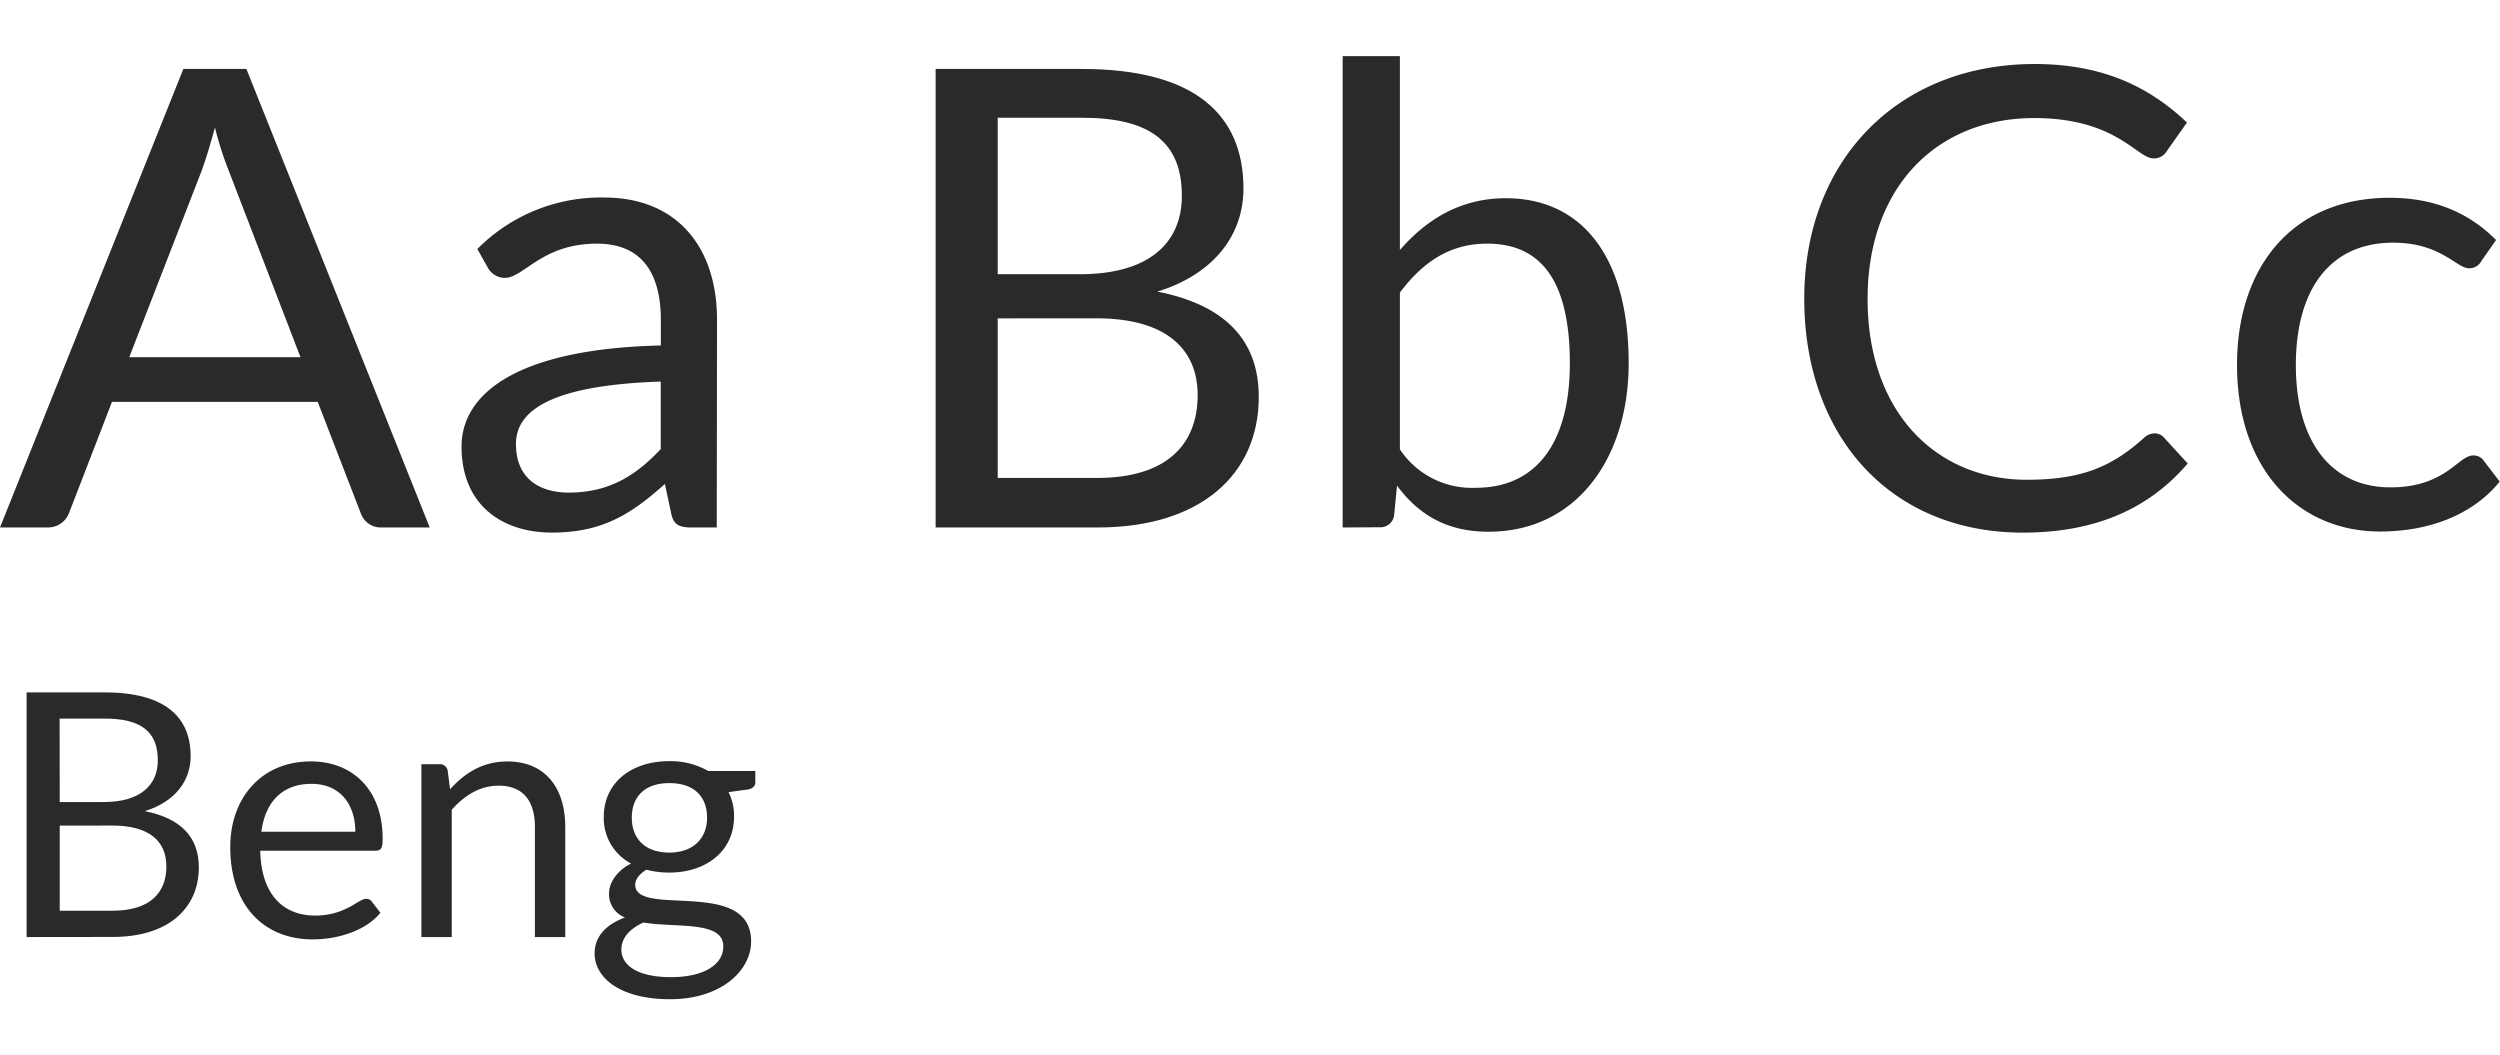 <svg xmlns="http://www.w3.org/2000/svg" viewBox="0 0 470 177.32" width="420" height="177.32">
  <defs>
    <style>
      .cls-1 {
        fill: #2c2a29;
      }
    </style>
  </defs>
  <title>Lato Regular Specimen</title>
  <g id="Calque_2" data-name="Calque 2">
    <g id="Layer_1" data-name="Layer 1">
      <g>
        <path class="cls-1" d="M80.79,88.61h-9a4,4,0,0,1-4-2.77L59.73,65H21.05L13,85.84a4.25,4.25,0,0,1-4,2.77H0L34.47,2.41H46.32ZM24.3,56.6H56.49L43,21.53a63.47,63.47,0,0,1-2.59-8.12c-.9,3.31-1.74,6.08-2.52,8.19Z"/>
        <path class="cls-1" d="M134.75,88.61H130c-2.11,0-3.37-.42-3.79-2.53L125,80.43c-6.43,5.77-11.85,9.14-21.23,9.14s-17-5.17-17-16.18c0-9.63,9.86-18.35,37.47-19V49.63c0-9.45-4.09-14.38-12-14.38-10.4,0-13.71,6.44-17.38,6.44a3.66,3.66,0,0,1-3.19-2l-1.93-3.43a32.68,32.68,0,0,1,23.83-9.68c13.71,0,21.23,9.32,21.23,23ZM124.22,73.87V61.18C104.49,61.84,97,66.23,97,72.91c0,6.49,4.39,9.14,9.93,9.14C114.36,82.05,119.41,79,124.22,73.87Z"/>
        <path class="cls-1" d="M175.9,88.61V2.41h27.49c21.17,0,30.38,8.54,30.38,22.49,0,8.49-5.3,16-16.19,19.37,12.58,2.47,19.07,9,19.07,19.79,0,14.62-11,24.55-30.25,24.55ZM187.57,41H203c13.17,0,19.19-6,19.19-14.74,0-10.11-6-14.68-18.77-14.68H187.57Zm0,8.3v30h18.65c13.29,0,18.94-6.43,18.94-15.58,0-8.9-6.25-14.43-19-14.43Z"/>
        <path class="cls-1" d="M252.42,88.61V0h10.76V36.45c5.06-5.83,11.49-9.74,19.91-9.74,14.14,0,23.1,10.77,23.1,31,0,18-9.92,31.7-26.34,31.7-7.88,0-13.12-3.19-17.21-8.66l-.54,5.53a2.59,2.59,0,0,1-2.77,2.29Zm10.76-44.16V73.93a16.27,16.27,0,0,0,14.26,7.22c11.37,0,17.69-8.42,17.69-23.4,0-15.94-5.72-22.5-15.52-22.5C272.63,35.25,267.57,38.62,263.18,44.45Z"/>
        <path class="cls-1" d="M406.71,71.58l4.58,5c-7,8.18-16.85,13-31,13-24.79,0-41.09-18-41.09-44s17.63-44.1,43.31-44.1c12.69,0,21.48,4.21,28.64,11l-3.79,5.36a2.74,2.74,0,0,1-2.53,1.38c-3.07,0-7-7.58-22.38-7.58-18.41,0-31.34,13.05-31.34,34,0,21.47,13.05,34,29.9,34,10.28,0,15.94-2.4,22-7.82a3,3,0,0,1,2-.9A2.33,2.33,0,0,1,406.71,71.58Z"/>
        <path class="cls-1" d="M466.51,38.5a2.55,2.55,0,0,1-2.35,1.38c-2.34,0-5.29-4.81-14.25-4.81-11.91,0-18.29,8.84-18.29,23,0,14.74,6.92,23,17.75,23,10.46,0,12.75-6,15.58-6a2.3,2.3,0,0,1,2,1l3,3.92c-5.29,6.49-13.66,9.38-22.5,9.38-15.16,0-26.89-11.43-26.89-31.34,0-18.17,10.23-31.4,28.7-31.4,8.48,0,15,2.89,20,7.94Z"/>
        <path class="cls-1" d="M5,165.61v-46H19.64c11.3,0,16.2,4.55,16.2,12,0,4.53-2.82,8.54-8.63,10.33,6.71,1.32,10.17,4.82,10.17,10.56,0,7.8-5.87,13.09-16.13,13.09Zm6.23-25.38h8.21c7,0,10.23-3.21,10.23-7.86,0-5.39-3.17-7.83-10-7.83H11.21Zm0,4.43v16h9.94c7.09,0,10.11-3.44,10.11-8.31s-3.34-7.7-10.14-7.7Z"/>
        <path class="cls-1" d="M71.94,147.13c0,1.8-.32,2.25-1.38,2.25H48.93c.17,8.18,4.24,12.19,10.34,12.19,5.71,0,8.11-3.15,9.56-3.15a1.26,1.26,0,0,1,1.09.55l1.6,2.08c-2.82,3.44-8.08,5-12.74,5-9,0-15.49-6.16-15.49-17.36,0-9.11,5.74-16.1,15.17-16.1C66.26,132.6,71.94,137.89,71.94,147.13Zm-22.81-1.32H66.8c0-5.29-3-9-8.21-9C53.07,136.8,49.9,140.17,49.13,145.81Z"/>
        <path class="cls-1" d="M79.22,165.61v-32.5h3.4a1.46,1.46,0,0,1,1.54,1.19l.45,3.53c2.82-3.12,6.19-5.23,10.78-5.23,7.09,0,10.88,4.94,10.88,12.32v20.69h-5.71V144.92c0-4.91-2.22-7.77-6.84-7.77-3.37,0-6.32,1.73-8.79,4.53v23.93Z"/>
        <path class="cls-1" d="M133.15,134.39H142v2.12q0,1.06-1.35,1.35l-3.69.51A9.73,9.73,0,0,1,138,143c0,6.36-5.13,10.49-12.19,10.49a17.11,17.11,0,0,1-4.3-.54c-1.38.86-2.09,1.89-2.09,2.82,0,6.22,21.79-1.41,21.79,10.65,0,5.55-5.71,10.88-15.21,10.88s-14.21-4.08-14.21-8.6c0-3.21,2.15-5.45,5.71-6.77a4.68,4.68,0,0,1-3-4.59c0-1.86,1.41-4.17,4.14-5.55a9.63,9.63,0,0,1-5.13-8.79c0-6.35,5.13-10.46,12.32-10.46A14.36,14.36,0,0,1,133.15,134.39Zm-12.22,28.49c-2.44,1.16-4.11,2.79-4.11,5.1,0,2.92,3,5.17,9.31,5.17,6.16,0,9.85-2.34,9.85-5.78C136,162.5,127.22,163.91,120.93,162.88Zm12-19.7c0-4-2.47-6.51-7.09-6.51s-7.06,2.54-7.06,6.51,2.53,6.55,7.06,6.55S132.93,147,132.93,143.18Z"/>
      </g>
    </g>
  </g>
</svg>
